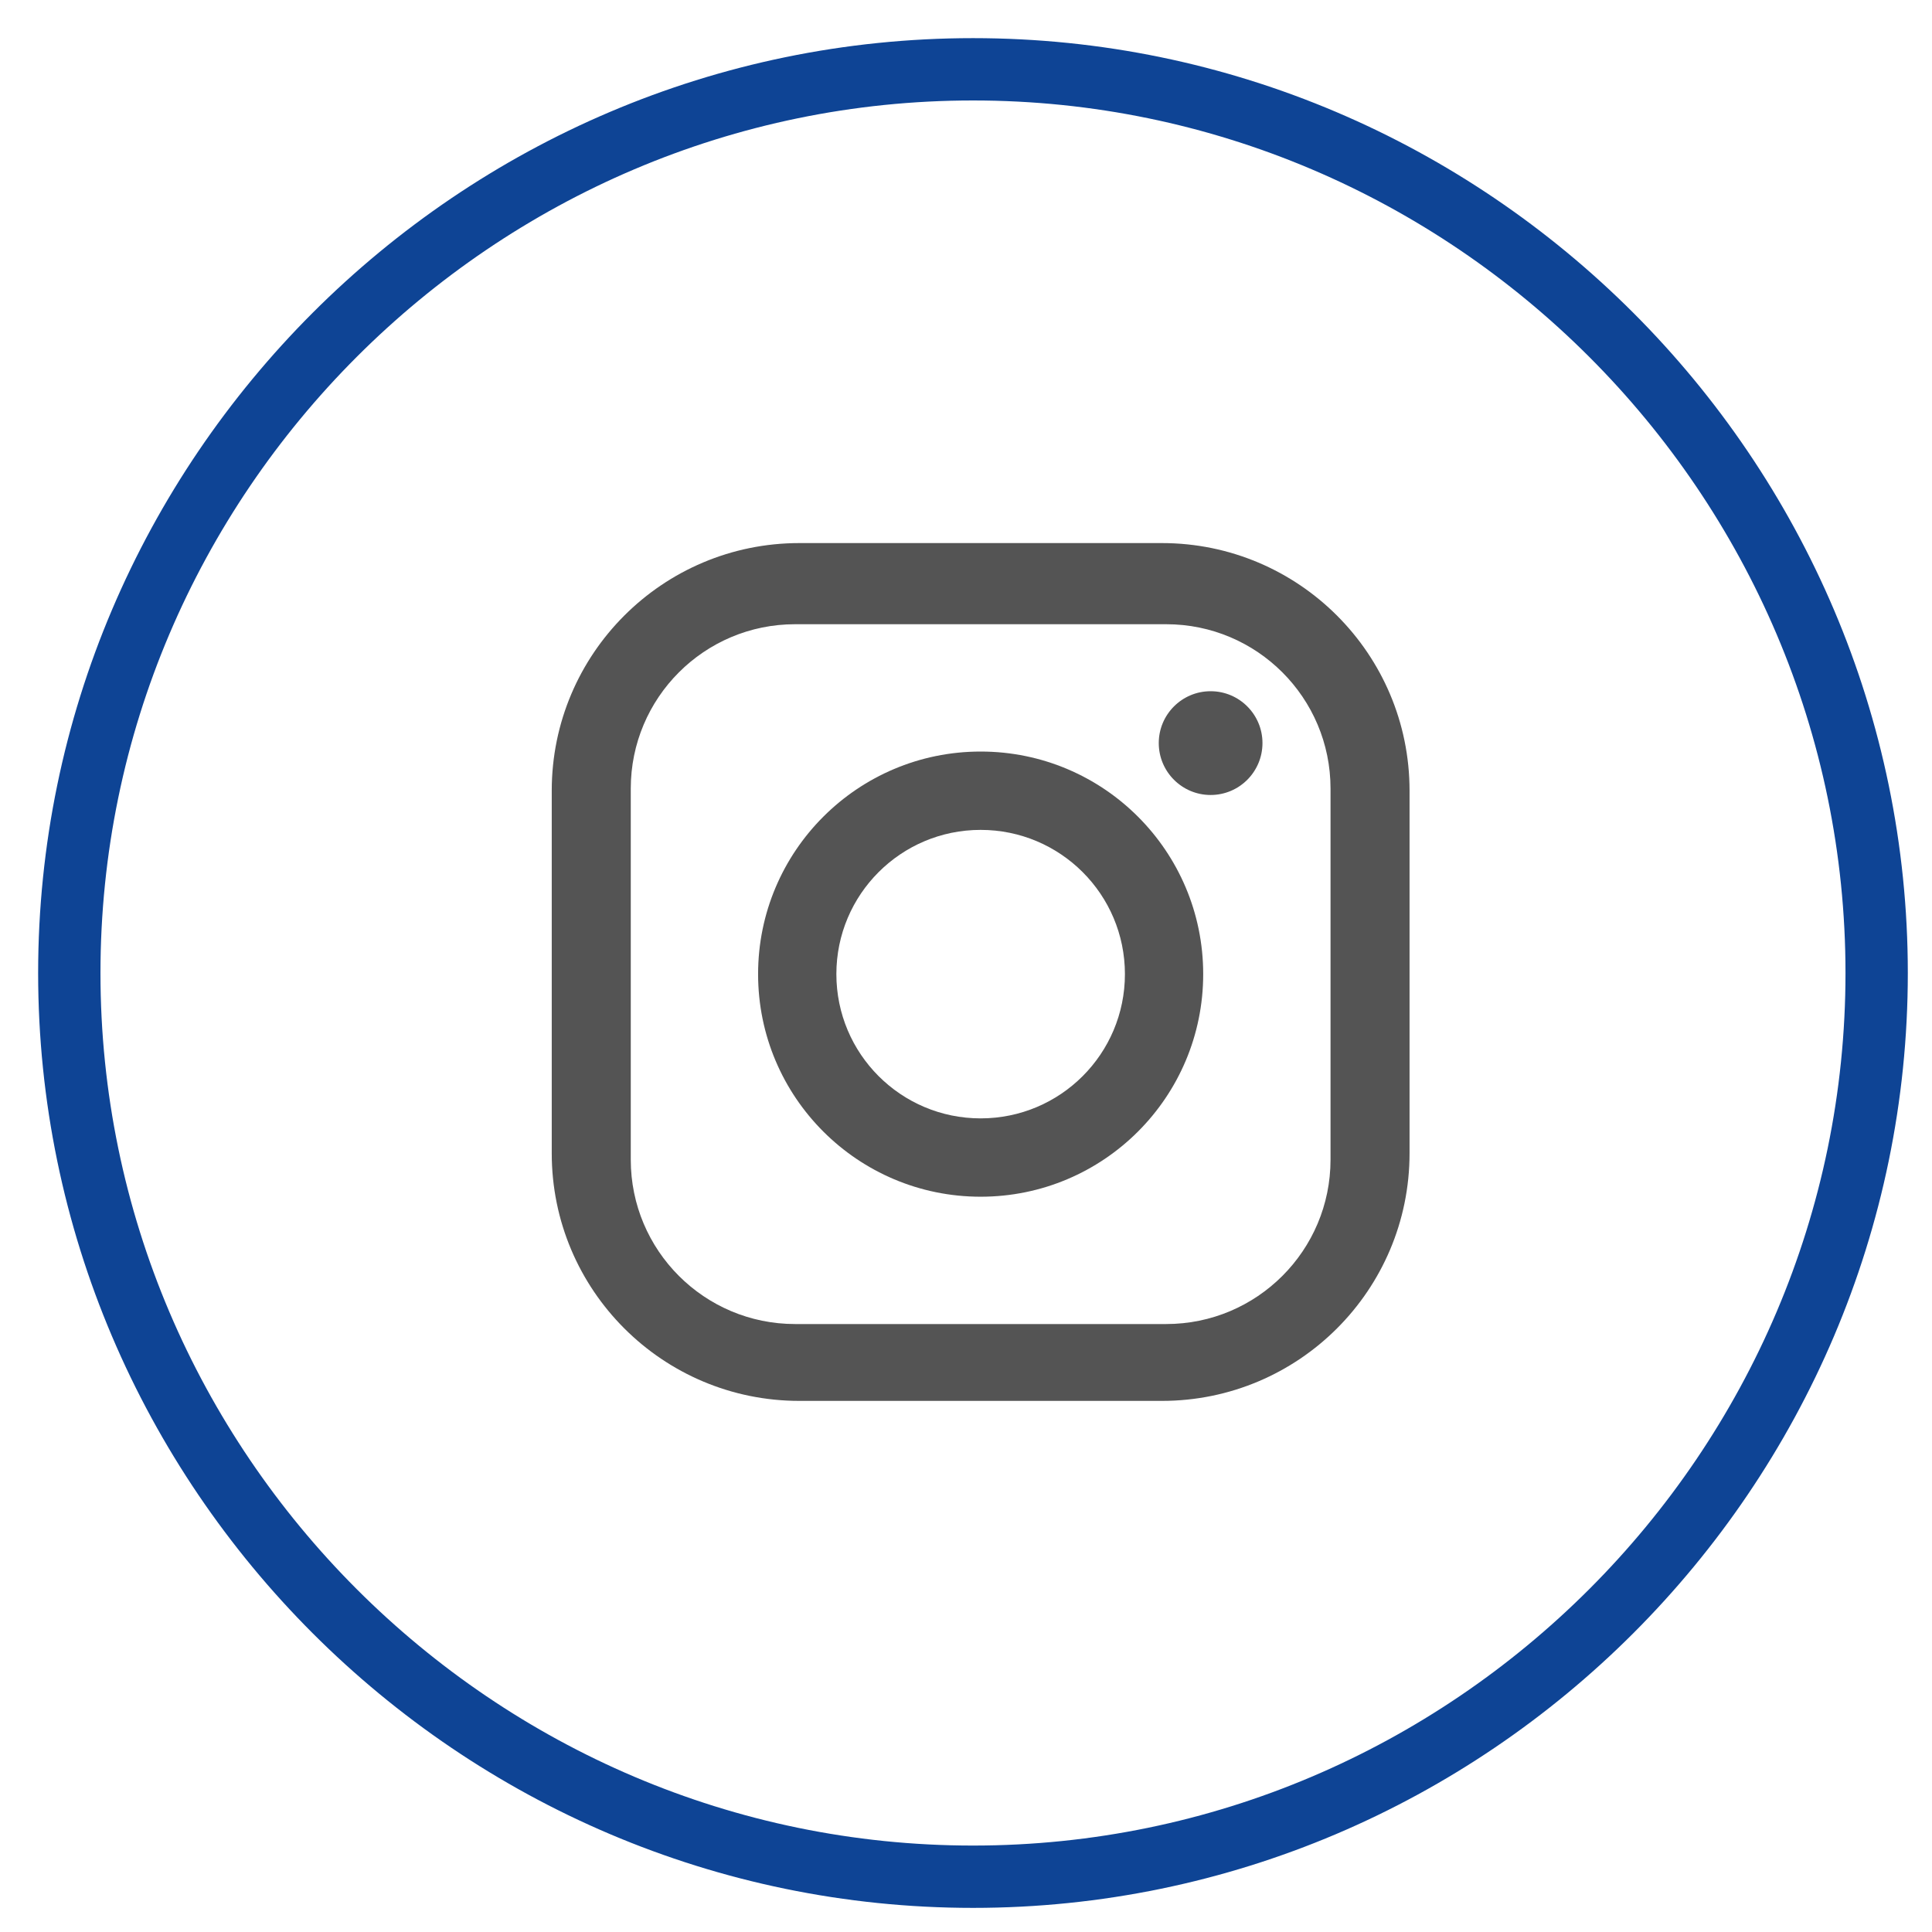 <?xml version="1.0" encoding="UTF-8"?>
<svg width="31px" height="31px" viewBox="0 0 31 31" version="1.1" xmlns="http://www.w3.org/2000/svg" xmlns:xlink="http://www.w3.org/1999/xlink">
    <!-- Generator: Sketch 56.3 (81716) - https://sketch.com -->
    <title>icon/insta</title>
    <desc>Created with Sketch.</desc>
    <g id="Page-1" stroke="none" stroke-width="1" fill="none" fill-rule="evenodd">
        <g id="przedszkole-terapeltyczne" transform="translate(-1173, -7)">
            <g id="icon/insta" transform="translate(1174, 8)">
                <g id="Group-9">
                    <path d="M20.349,17.608 C20.349,19.064 19.169,20.245 17.712,20.245 L11.758,20.245 C10.301,20.245 9.121,19.064 9.121,17.608 L9.121,11.653 C9.121,10.197 10.301,9.016 11.758,9.016 L17.712,9.016 C19.169,9.016 20.349,10.197 20.349,11.653 L20.349,17.608 Z M17.644,7.714 L11.826,7.714 C9.632,7.714 7.853,9.493 7.853,11.687 L7.853,17.505 C7.853,19.7 9.632,21.478 11.826,21.478 L17.644,21.478 C19.838,21.478 21.617,19.7 21.617,17.505 L21.617,11.687 C21.617,9.493 19.838,7.714 17.644,7.714 L17.644,7.714 Z" id="Fill-3" fill="#545454"></path>
                    <path d="M14.735,16.945 C13.456,16.945 12.42,15.909 12.42,14.63 C12.42,13.352 13.456,12.316 14.735,12.316 C16.014,12.316 17.05,13.352 17.05,14.63 C17.05,15.909 16.014,16.945 14.735,16.945 M14.735,11.059 C12.763,11.059 11.164,12.658 11.164,14.63 C11.164,16.603 12.763,18.202 14.735,18.202 C16.708,18.202 18.306,16.603 18.306,14.63 C18.306,12.658 16.708,11.059 14.735,11.059" id="Fill-5" fill="#545454"></path>
                    <path d="M18.425,10.091 C17.966,10.091 17.593,10.464 17.593,10.923 C17.593,11.383 17.966,11.756 18.425,11.756 C18.885,11.756 19.257,11.383 19.257,10.923 C19.257,10.464 18.885,10.091 18.425,10.091" id="Fill-7" fill="#545454"></path>
                    <path d="M14.613,29.113 L14.613,29.113 C6.637,29.113 0.112,22.588 0.112,14.613 C0.112,6.638 6.637,0.112 14.613,0.112 C22.587,0.112 29.112,6.638 29.112,14.613 C29.112,22.588 22.587,29.113 14.613,29.113 Z" id="Stroke-1" stroke="#0E4495"></path>
                </g>
            </g>
        </g>
    </g>
</svg>